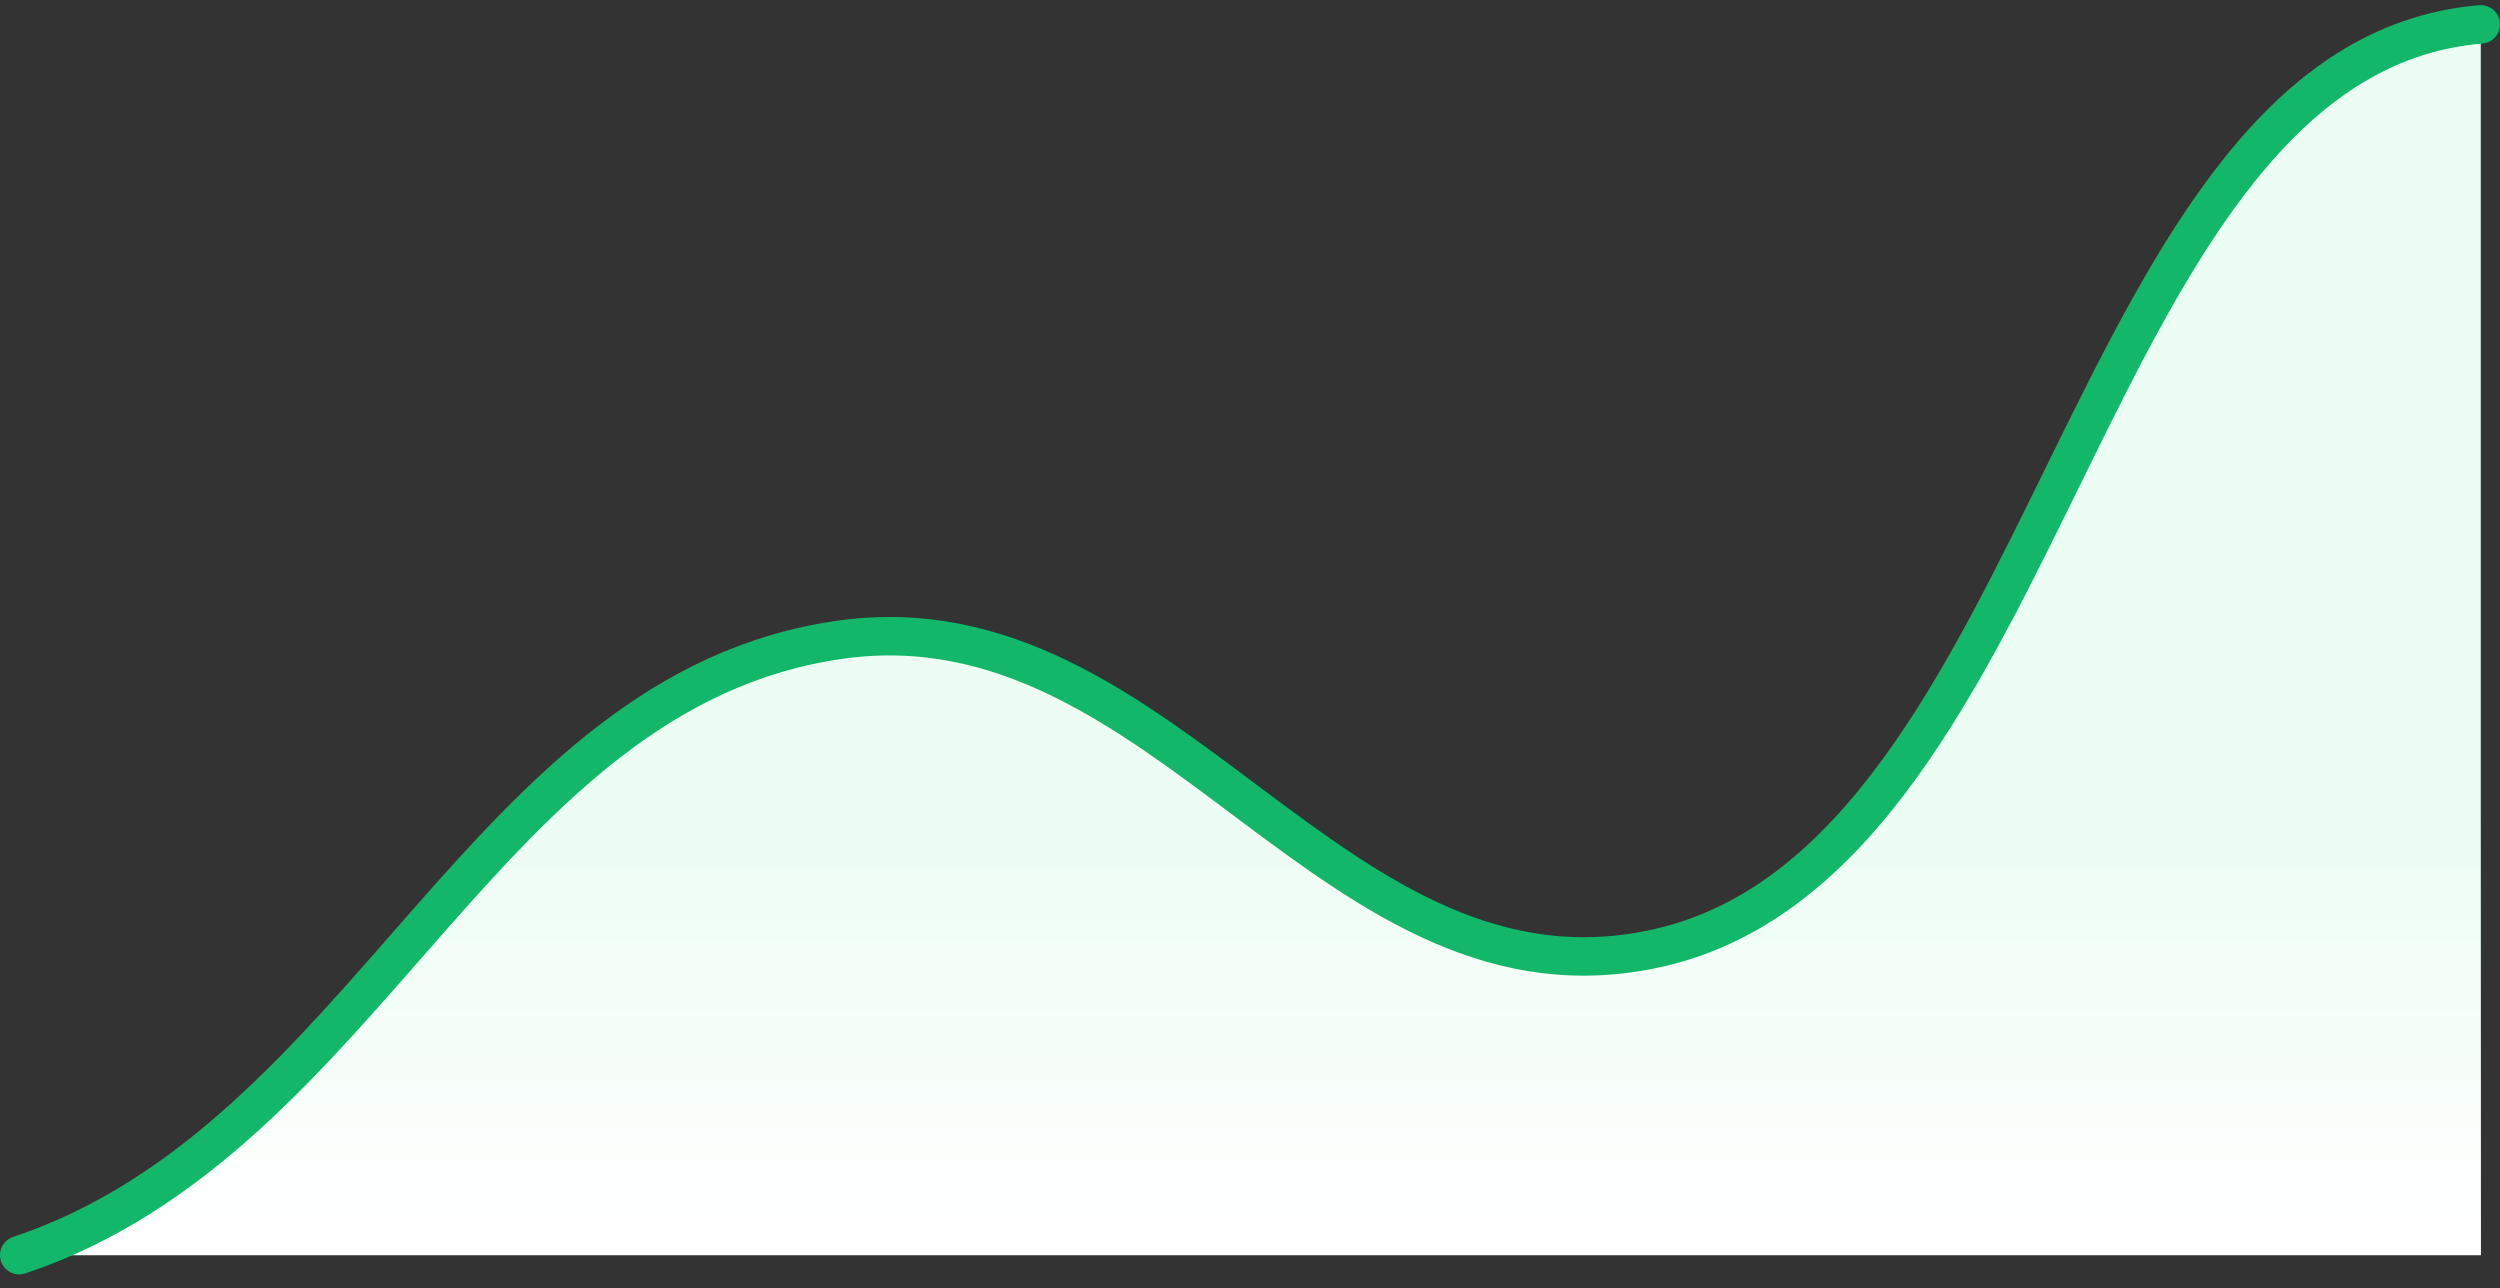 <svg xmlns="http://www.w3.org/2000/svg" width="130" height="67" viewBox="0 0 130 67" fill="none"><rect x="0" y="0" width="130" height="67" fill="#333333" stroke="none"/><path d="M129 1.268C108.204 3.001 106.916 44.489 86.333 49.268C69.36 53.208 60.766 30.841 43.667 33.268C25.12 35.899 19.186 59.206 1 65.268H129V1.268Z" fill="#ECFDF3"></path><path d="M129 1.268C108.204 3.001 106.916 44.489 86.333 49.268C69.36 53.208 60.766 30.841 43.667 33.268C25.12 35.899 19.186 59.206 1 65.268H129V1.268Z" fill="url(#paint0_linear_6_1941)"></path><path d="M1 65.268C19.186 59.206 25.12 35.899 43.667 33.268C60.766 30.841 69.36 53.208 86.333 49.268C106.916 44.489 108.204 3.001 129 1.268" stroke="#12B76A" stroke-width="2" stroke-linecap="round" stroke-linejoin="round"></path><defs><linearGradient id="paint0_linear_6_1941" x1="65" y1="1.268" x2="65" y2="65.268" gradientUnits="userSpaceOnUse"><stop offset="0.641" stop-color="white" stop-opacity="0"></stop><stop offset="1" stop-color="white"></stop></linearGradient></defs></svg>